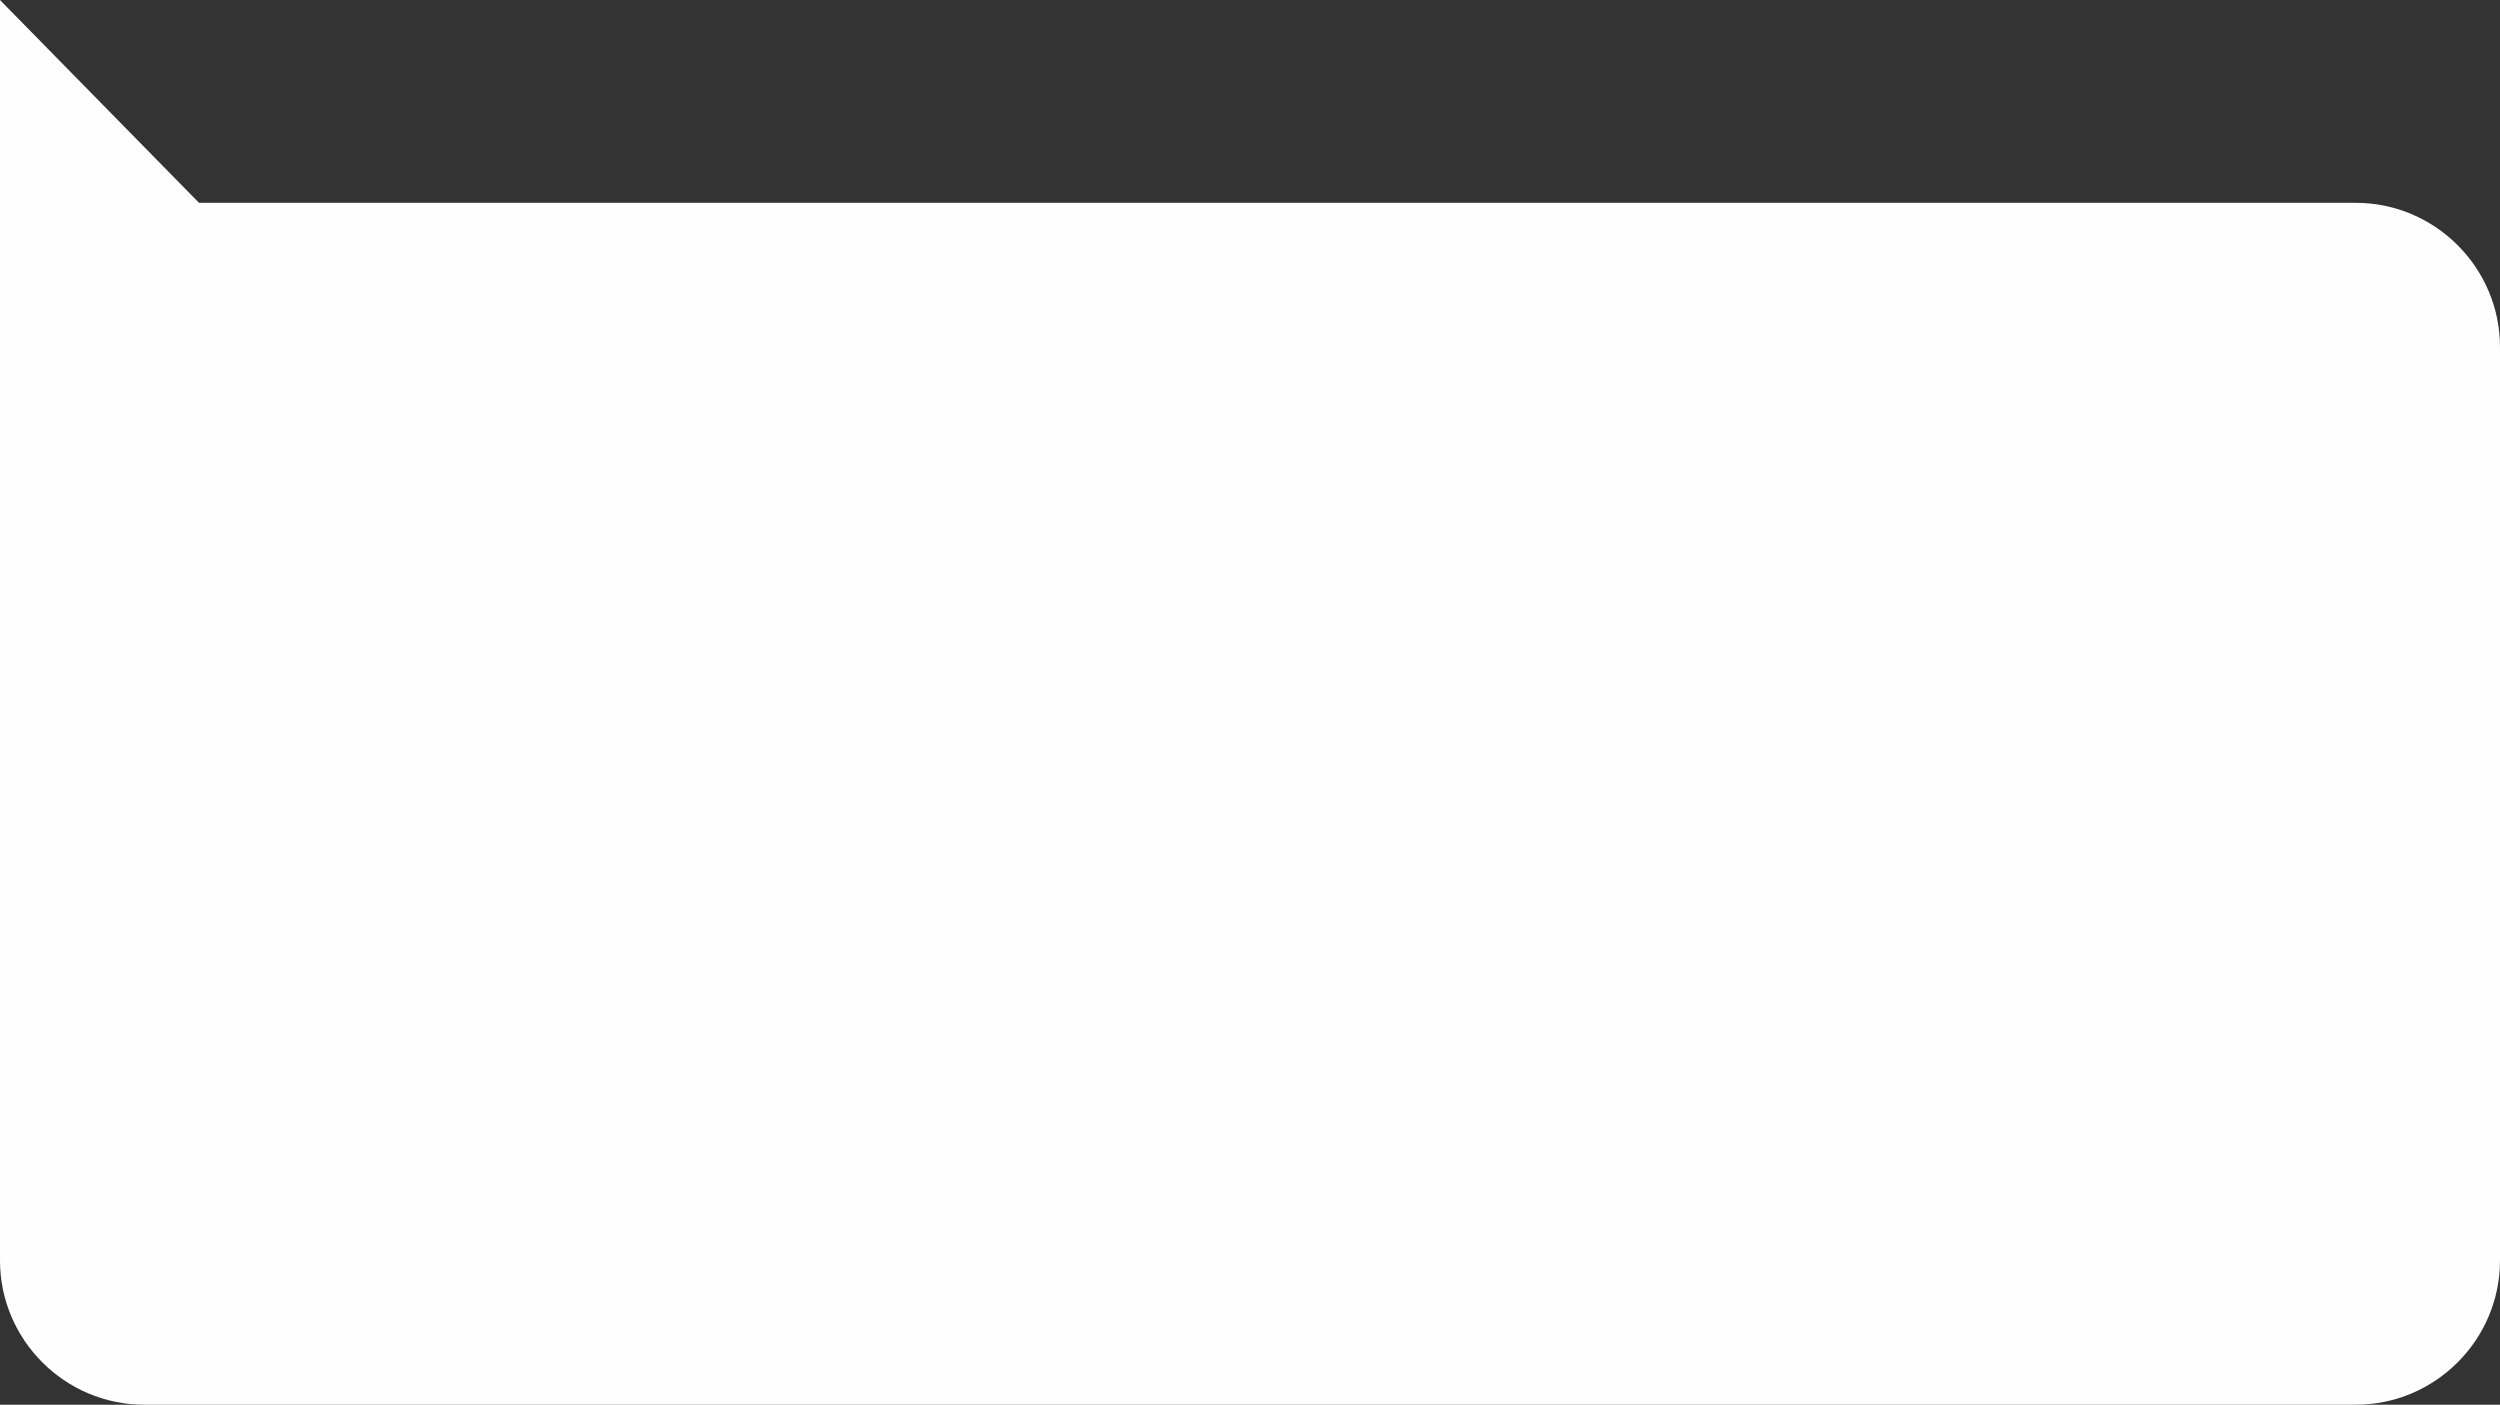 <?xml version="1.0" encoding="UTF-8"?> <svg xmlns="http://www.w3.org/2000/svg" xmlns:xlink="http://www.w3.org/1999/xlink" xmlns:xodm="http://www.corel.com/coreldraw/odm/2003" xml:space="preserve" width="26.416mm" height="14.843mm" version="1.0" style="shape-rendering:geometricPrecision; text-rendering:geometricPrecision; image-rendering:optimizeQuality; fill-rule:evenodd; clip-rule:evenodd" viewBox="0 0 27045 15196"><rect x="0" y="0" width="27045" height="15196" fill="#333333" stroke="none"/> <defs> <style type="text/css"> .fil0 {fill:#FEFEFE} </style> </defs> <g id="Слой_x0020_1">  <path class="fil0" d="M1560 15196l23925 0c858,0 1560,-702 1560,-1560l0 -9882c0,-858 -702,-1560 -1560,-1560l-23332 0 -2153 -2194 0 2194 0 752 0 10690c0,858 702,1560 1560,1560z"></path> </g> </svg> 